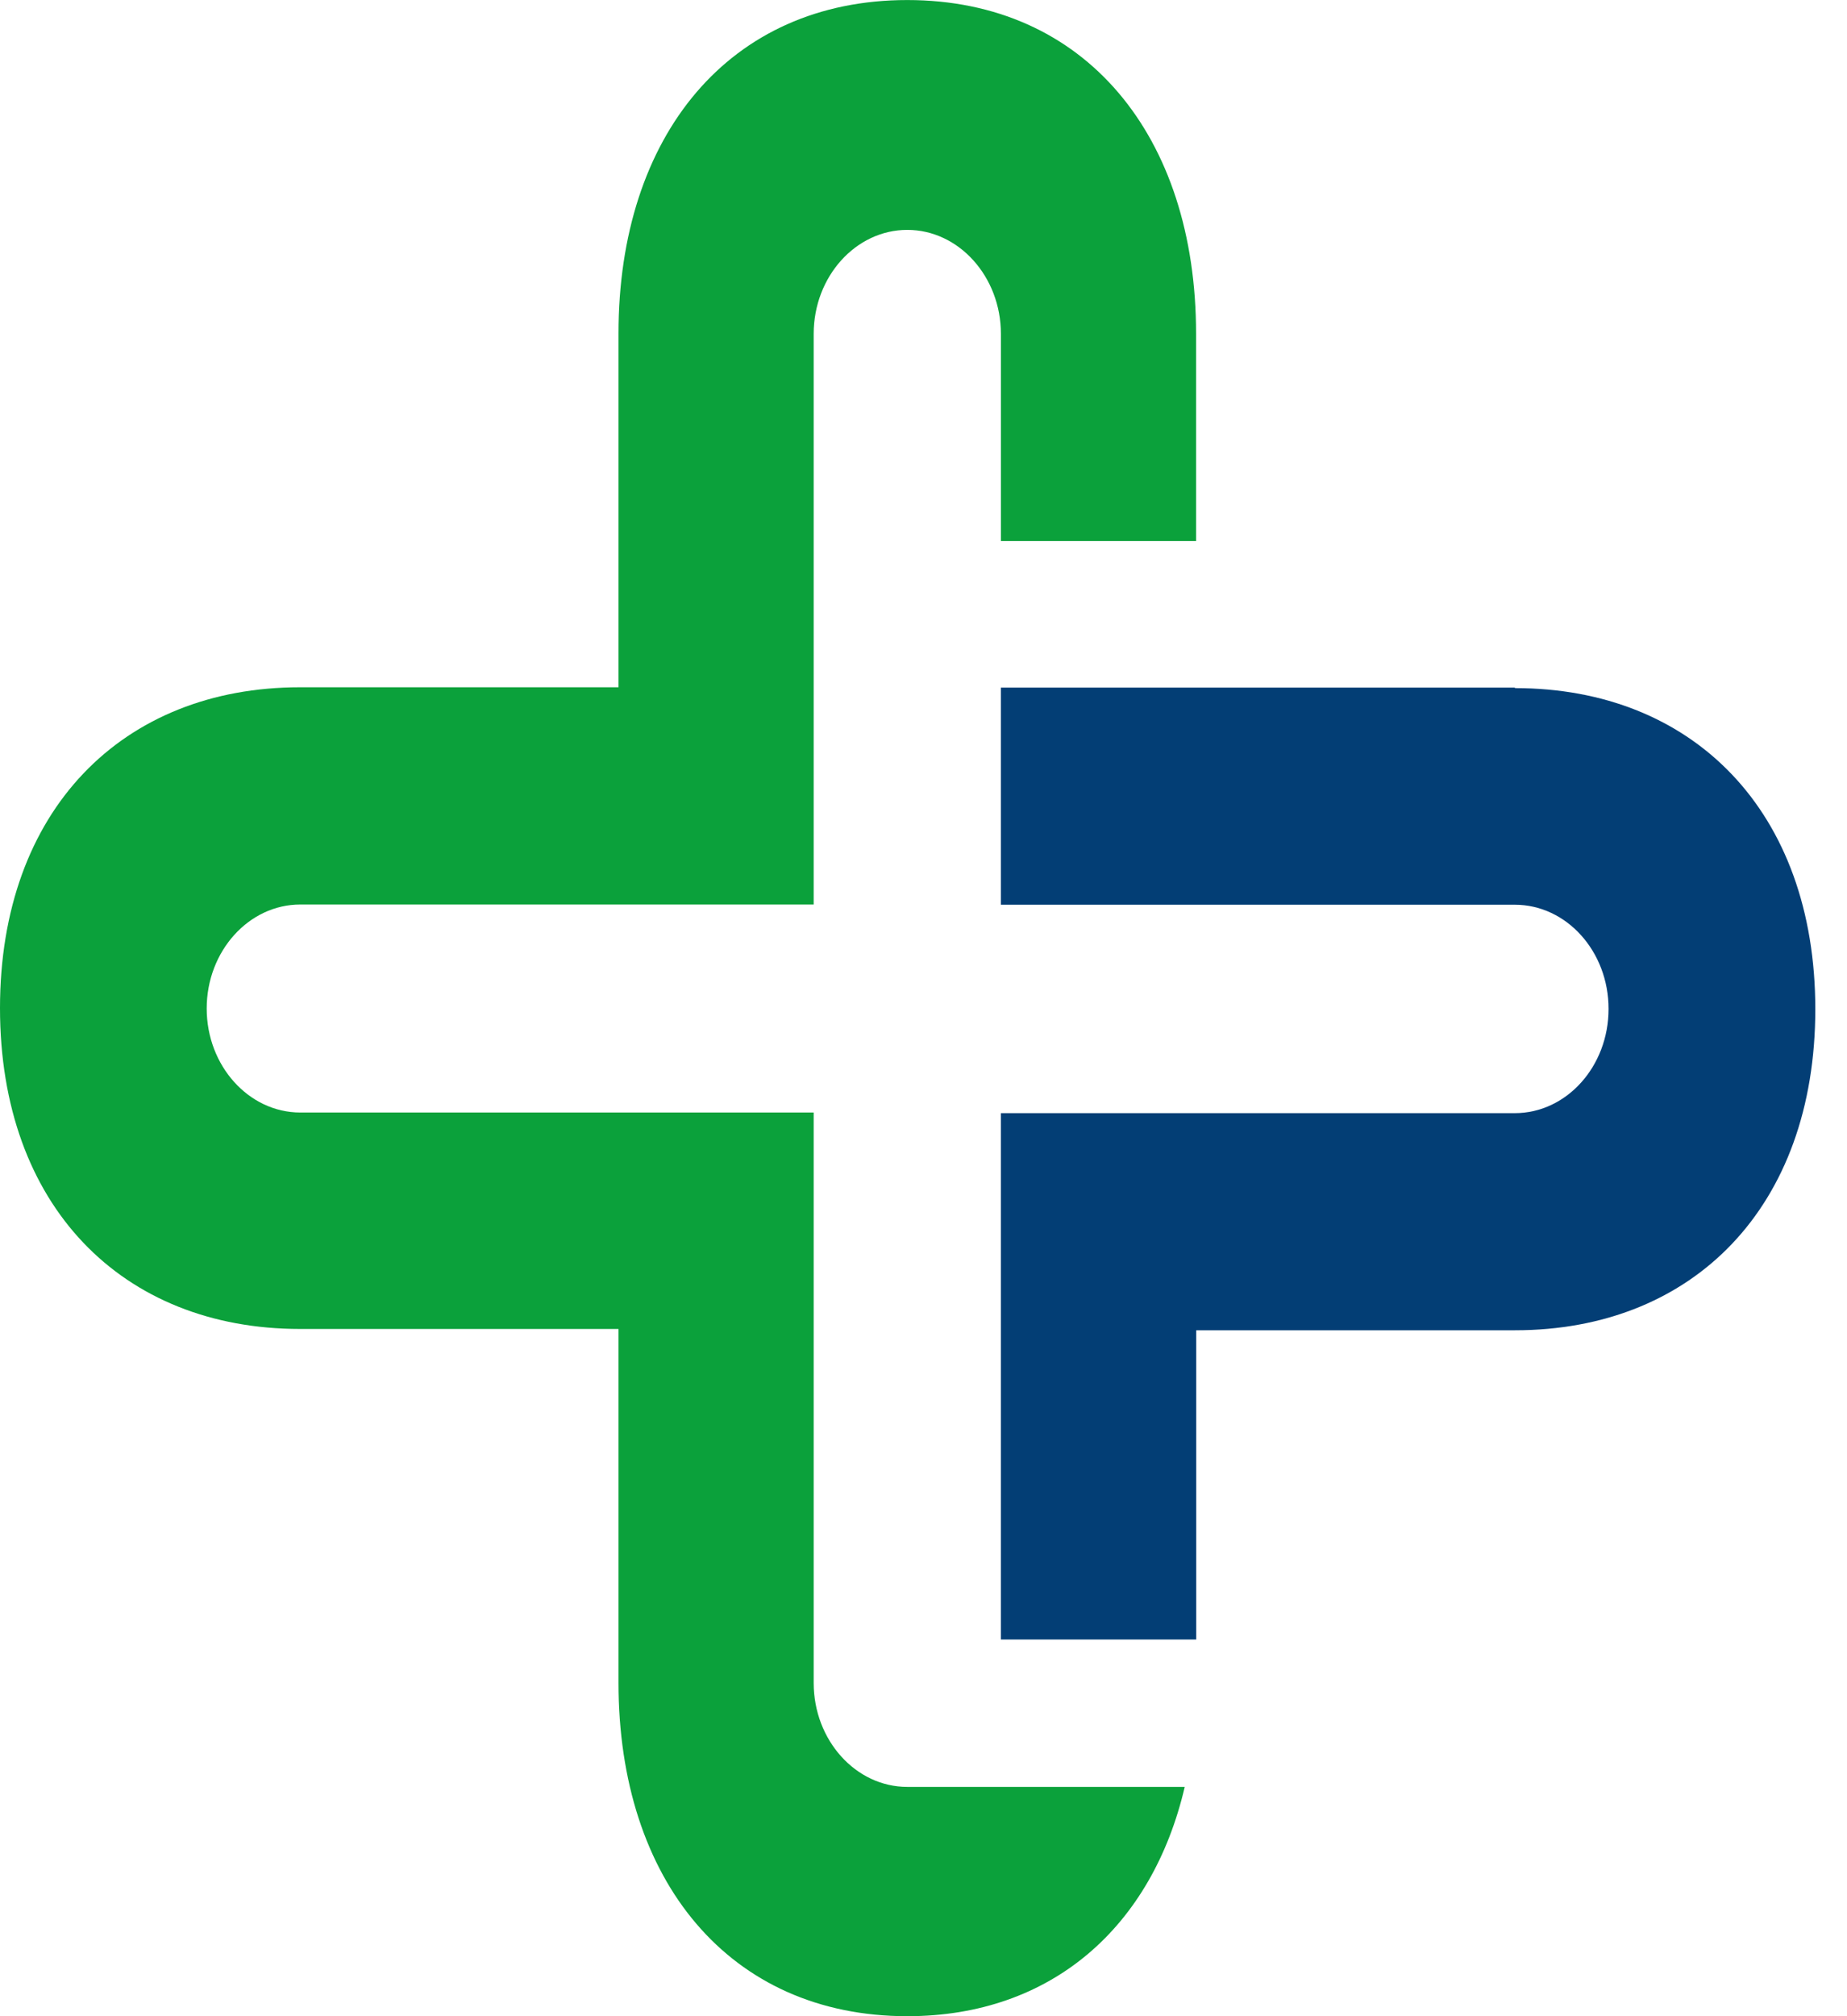 <svg xmlns="http://www.w3.org/2000/svg" width="44" height="48"><svg xmlns="http://www.w3.org/2000/svg" width="44" height="48" fill="none" viewBox="0 0 44 48"><path fill="#0BA13B" d="M28.493 12.871V7.94c0-4.705-2.642-7.939-6.88-7.939-4.237 0-6.879 3.229-6.879 7.94v8.421H7.15C2.912 16.361 0 19.294 0 24s2.908 7.639 7.15 7.639h7.584v8.422c0 4.705 2.642 7.939 6.88 7.939 3.444 0 5.833-2.136 6.609-5.459h-6.61c-1.227 0-2.229-1.112-2.229-2.475v-13.58H7.154c-1.228 0-2.23-1.113-2.23-2.476 0-1.364 1.002-2.476 2.23-2.476h12.23V7.949c0-1.363 1.002-2.476 2.23-2.476 1.227 0 2.23 1.113 2.23 2.476v4.932h4.65v-.01Z"/><path fill="#033E75" d="M36.086 16.37H23.843v5.169h12.243c1.233 0 2.234 1.112 2.234 2.48 0 1.37-1.002 2.482-2.234 2.482H23.843v12.531h4.654V31.67h7.594c4.242 0 7.154-2.934 7.154-7.644s-2.912-7.644-7.154-7.644"/></svg><style>@media (prefers-color-scheme:light){:root{filter:none}}@media (prefers-color-scheme:dark){:root{filter:none}}</style></svg>